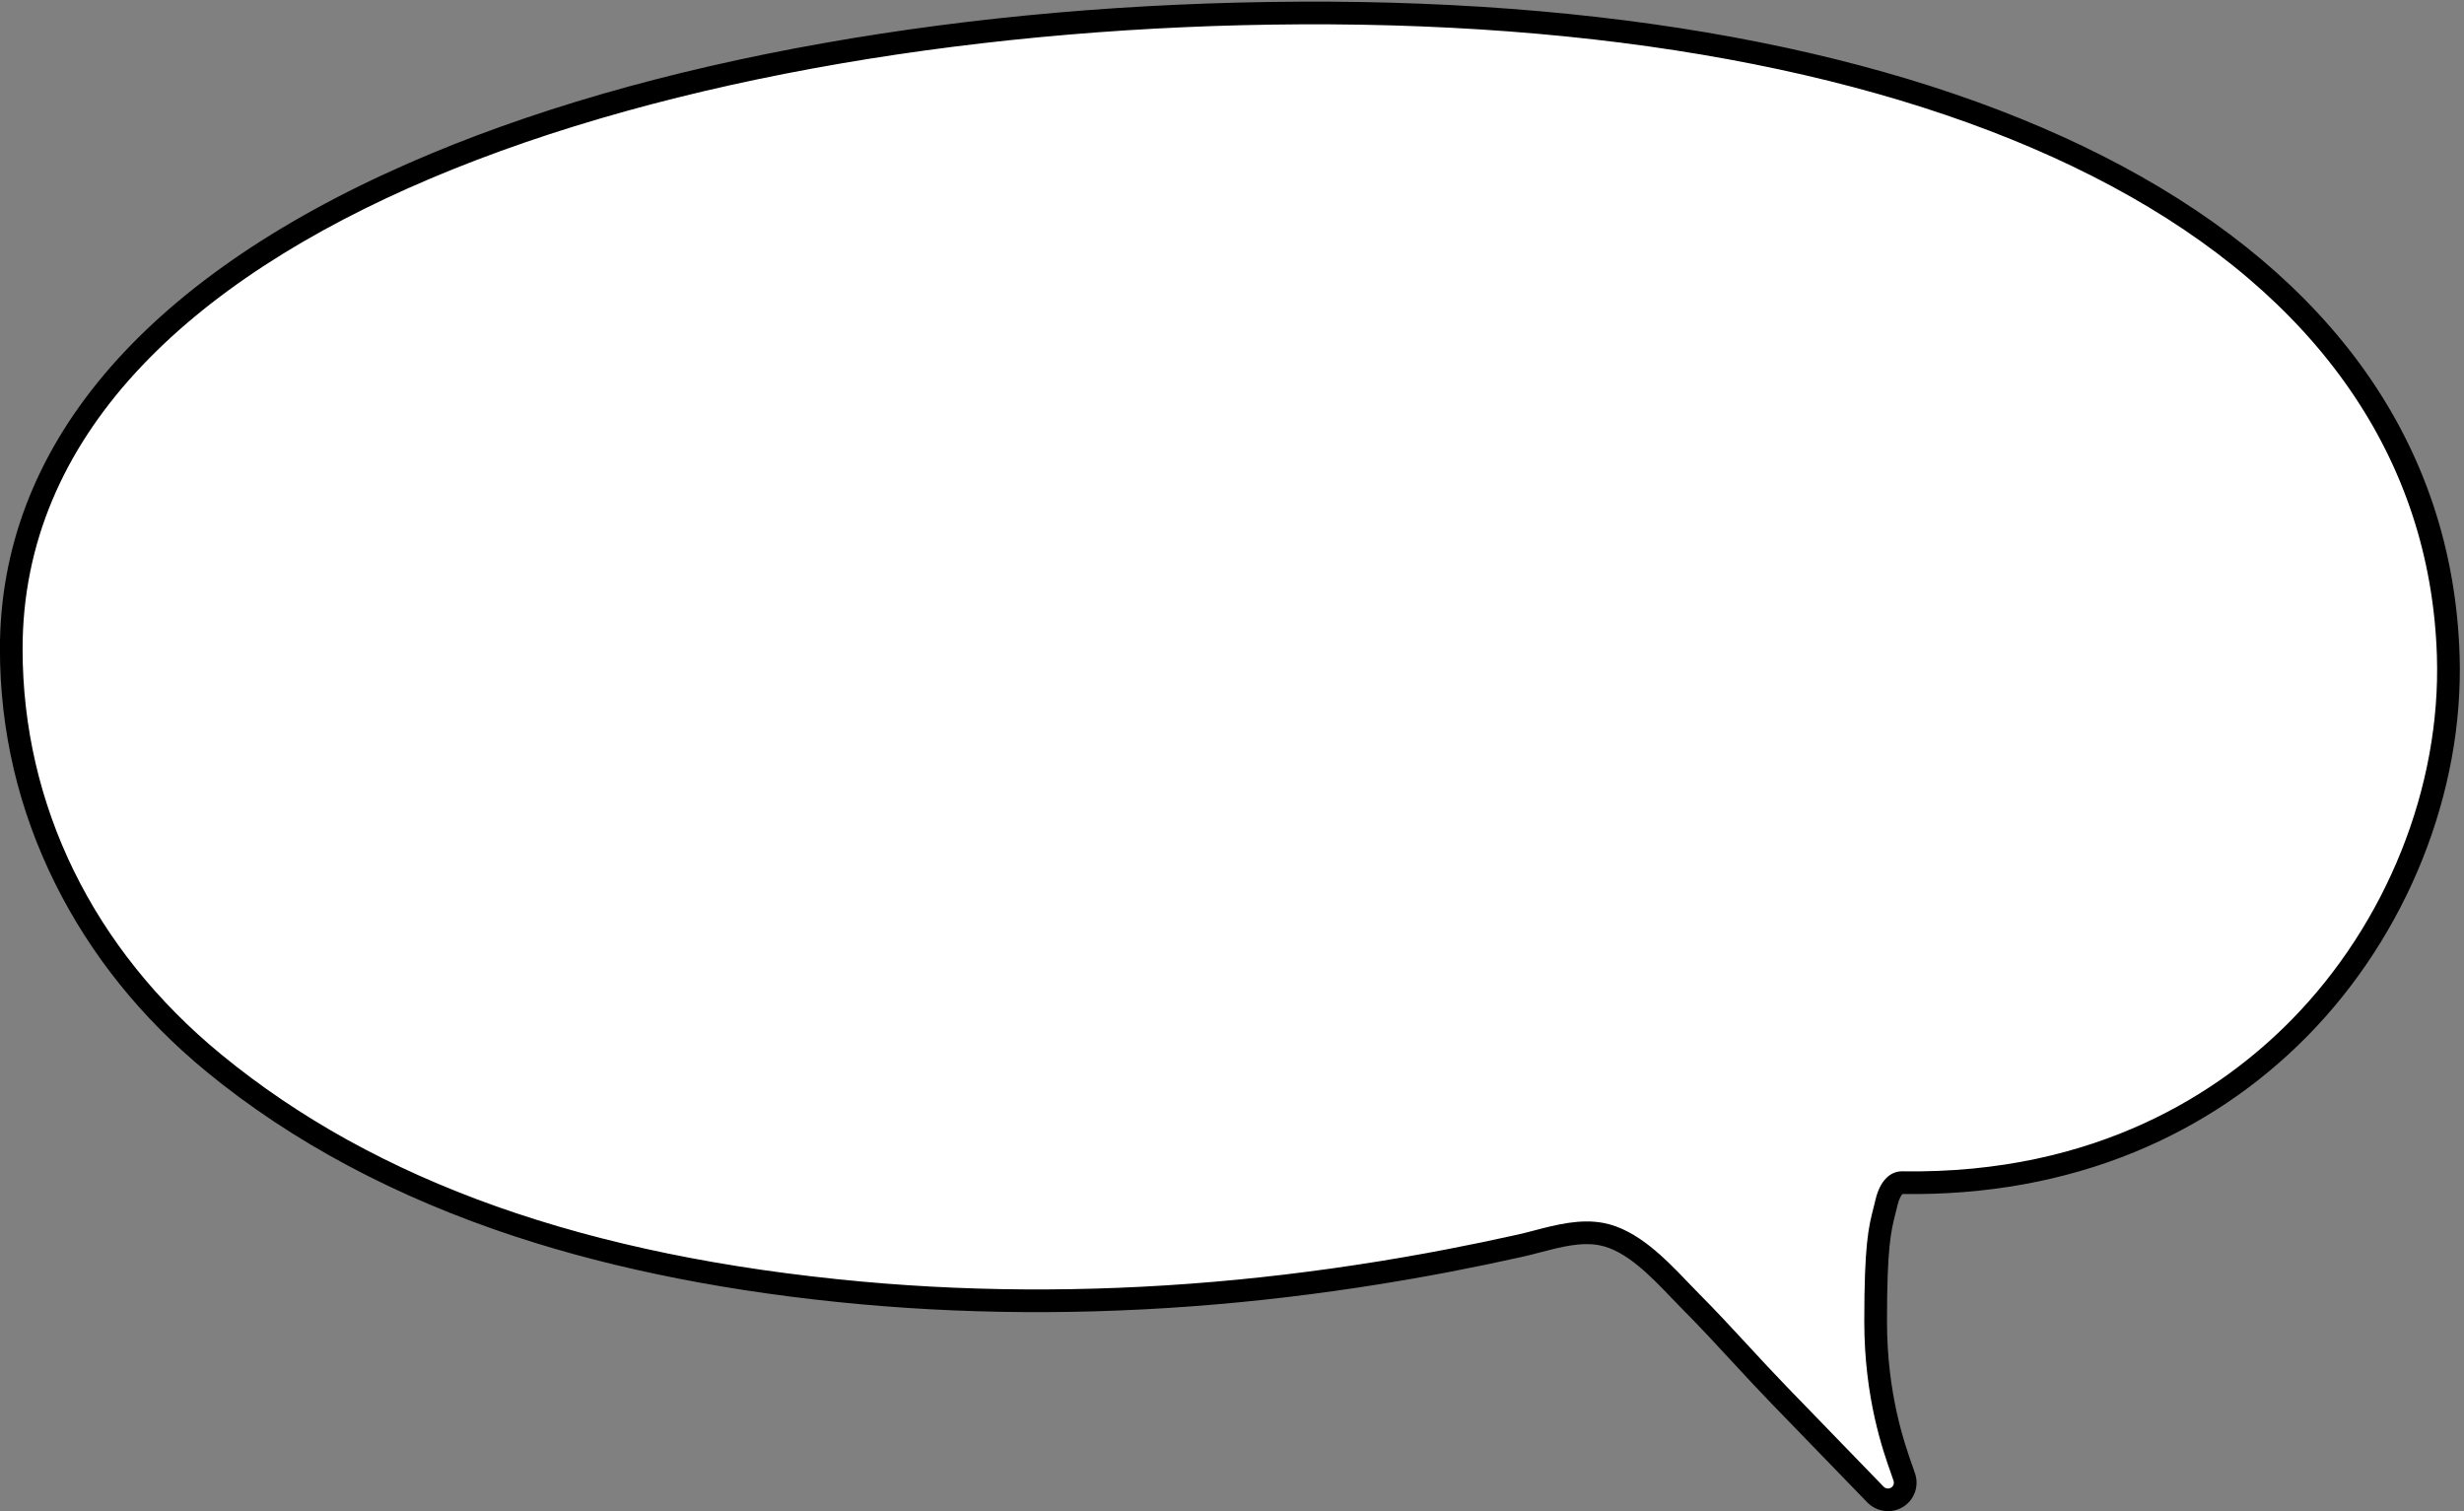 <?xml version="1.0" encoding="UTF-8"?>
<!DOCTYPE svg PUBLIC '-//W3C//DTD SVG 1.0//EN'
          'http://www.w3.org/TR/2001/REC-SVG-20010904/DTD/svg10.dtd'>
<svg height="933.1" preserveAspectRatio="xMidYMid meet" version="1.0" viewBox="59.1 246.0 1521.5 933.1" width="1521.5" xmlns="http://www.w3.org/2000/svg" xmlns:xlink="http://www.w3.org/1999/xlink" zoomAndPan="magnify"
><rect x="59.1" y="246.0" width="1521.5" height="933.1" fill="#808080" stroke="none"/><g
  ><g id="change1_1"
    ><path d="M953.37,1024.37c14.8-2.84,29.56-5.9,44.27-9.19c16.04-3.58,33.9-10.4,50.53-7.13 c21.82,4.3,40.16,26.7,55.18,41.78c18.63,18.71,35.98,38.64,54.36,57.6c19.92,20.56,39.84,41.11,59.76,61.67 c1.24,1.18,2.75,2.05,4.4,2.52l0.21,0.06c6.17,1.76,12.48-2.33,13.38-8.68c0.22-1.54,0.1-3.09-0.35-4.58 c-2.68-8.8-17.81-43.29-17.81-96.48c0-53.45,3.29-59,6.75-73.61c1.25-5.27,4.24-12.19,9.66-12.11 c222.05,3.48,342.01-173.33,337.18-325.44c-8.22-259.03-302.2-398.82-709.25-396.77C462.48,256.04,66.05,385.59,66.05,646.68 c0,100.84,47.18,191.7,125.08,255.7c111.91,91.95,258.06,128.99,399.6,141.92c77.58,7.09,155.81,6.3,233.33-1.21 c39.19-3.8,78.21-9.32,116.94-16.4C945.12,1025.93,949.24,1025.16,953.37,1024.37z" fill="#FFF"
    /></g
    ><g id="change2_1"
    ><path d="M1224.98,1179.09c-1.62,0-3.24-0.22-4.83-0.68l-0.22-0.06c-2.73-0.78-5.25-2.23-7.3-4.18l-0.19-0.19l-59.76-61.67 c-8.21-8.47-16.33-17.26-24.18-25.75c-9.76-10.56-19.84-21.47-30.11-31.79c-2.31-2.32-4.64-4.75-7.11-7.33 c-13.17-13.73-28.09-29.3-44.46-32.52c-11.38-2.24-24.18,1.1-36.56,4.34c-3.65,0.95-7.43,1.94-11.09,2.76 c-14.79,3.3-29.75,6.41-44.48,9.23h0c-4.14,0.79-8.29,1.57-12.44,2.33c-39.3,7.18-78.83,12.73-117.52,16.48 c-79.82,7.74-158.77,8.15-234.64,1.22c-78.6-7.18-150.08-21.19-212.45-41.65c-74-24.26-138.24-58.53-190.95-101.84 c-40.1-32.95-71.58-72.09-93.57-116.33c-22.6-45.47-34.06-94.18-34.06-144.78c0-123.88,87.25-227.58,252.3-299.89 c73.2-32.07,159.45-57.02,256.36-74.17c93.07-16.47,191.95-25.08,293.89-25.59c206.22-1.04,381.66,33.99,507.52,101.3 c64.68,34.59,115.29,77.27,150.43,126.85c36.65,51.73,56.28,110.73,58.33,175.39c2.69,84.71-32.45,172.62-94,235.16 c-30.47,30.96-66.36,55.05-106.67,71.61c-43.73,17.96-91.98,26.67-143.33,25.9c-0.65,0.56-2.08,2.72-3.03,6.72 c-0.43,1.8-0.85,3.47-1.27,5.11c-2.84,11.14-5.29,20.76-5.29,66.88c0,44.94,11.04,76.03,15.75,89.31c0.76,2.13,1.35,3.81,1.75,5.13 c0.76,2.48,0.95,5.04,0.59,7.61c-0.72,5.03-3.58,9.5-7.84,12.27C1231.66,1178.12,1228.34,1179.09,1224.98,1179.09z M1222.36,1164.11c0.4,0.36,0.89,0.63,1.42,0.78l0.21,0.06c1.36,0.39,2.42-0.11,2.93-0.44c0.51-0.33,1.4-1.1,1.6-2.5 c0.08-0.52,0.04-1.04-0.12-1.54c-0.31-1.02-0.86-2.57-1.56-4.53c-4.95-13.96-16.56-46.64-16.56-93.99 c0-47.88,2.66-58.29,5.73-70.34c0.4-1.56,0.81-3.16,1.21-4.88c2.64-11.13,8.6-17.49,16.36-17.49c0.08,0,0.15,0,0.22,0 c120.66,1.9,197.16-49.7,240.09-93.32c58.91-59.87,92.55-143.94,89.98-224.9c-3.86-121.55-73.49-221.95-201.37-290.34 c-123.81-66.22-296.98-100.68-500.85-99.65C481.85,262.94,73.05,384.44,73.05,646.68c0,96.48,43.51,185.37,122.52,250.29 c96.01,78.89,225.48,124.8,395.79,140.36c75,6.85,153.06,6.45,232.02-1.21c38.29-3.71,77.44-9.2,116.35-16.32 c4.11-0.75,8.22-1.52,12.32-2.31h0c14.59-2.8,29.41-5.87,44.06-9.14c3.42-0.76,6.91-1.67,10.6-2.64 c13.25-3.46,28.27-7.38,42.8-4.53c20.71,4.08,37.98,22.1,51.86,36.57c2.42,2.53,4.71,4.91,6.93,7.14 c10.45,10.5,20.63,21.51,30.47,32.16c7.79,8.43,15.85,17.15,23.95,25.51L1222.36,1164.11z M953.37,1024.37L953.37,1024.37 L953.37,1024.37z"
    /></g
  ></g
></svg
>
